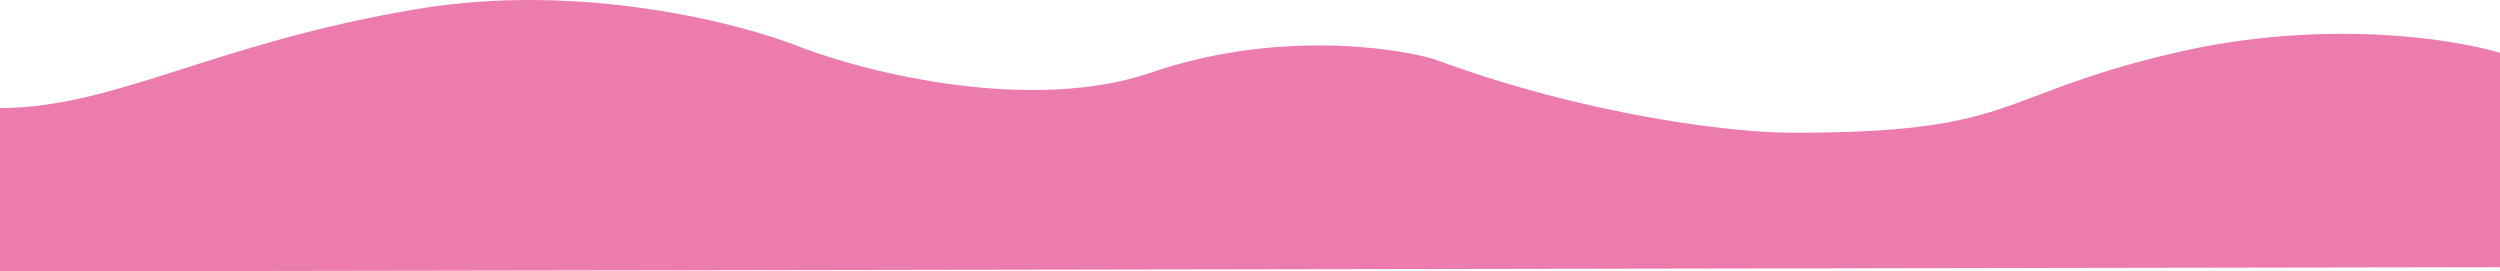 <?xml version="1.0" encoding="UTF-8"?> <svg xmlns="http://www.w3.org/2000/svg" width="783" height="85" viewBox="0 0 783 85" fill="none"><path d="M783 16.564V83.692L0 85L4.47126e-06 33.855C36.4 33.709 67.137 13.367 131.039 2.761C182.161 -5.725 232.509 7.362 251.293 14.966C272.145 22.909 323.23 35.569 360.762 22.667C398.295 9.764 435.18 14.482 448.931 18.453C497.895 36.586 543.211 41.41 559.748 41.556C632.548 41.846 623.38 30.077 681.081 16.564C727.241 5.754 768.26 12.06 783 16.564Z" fill="#EC7CAE"></path></svg> 